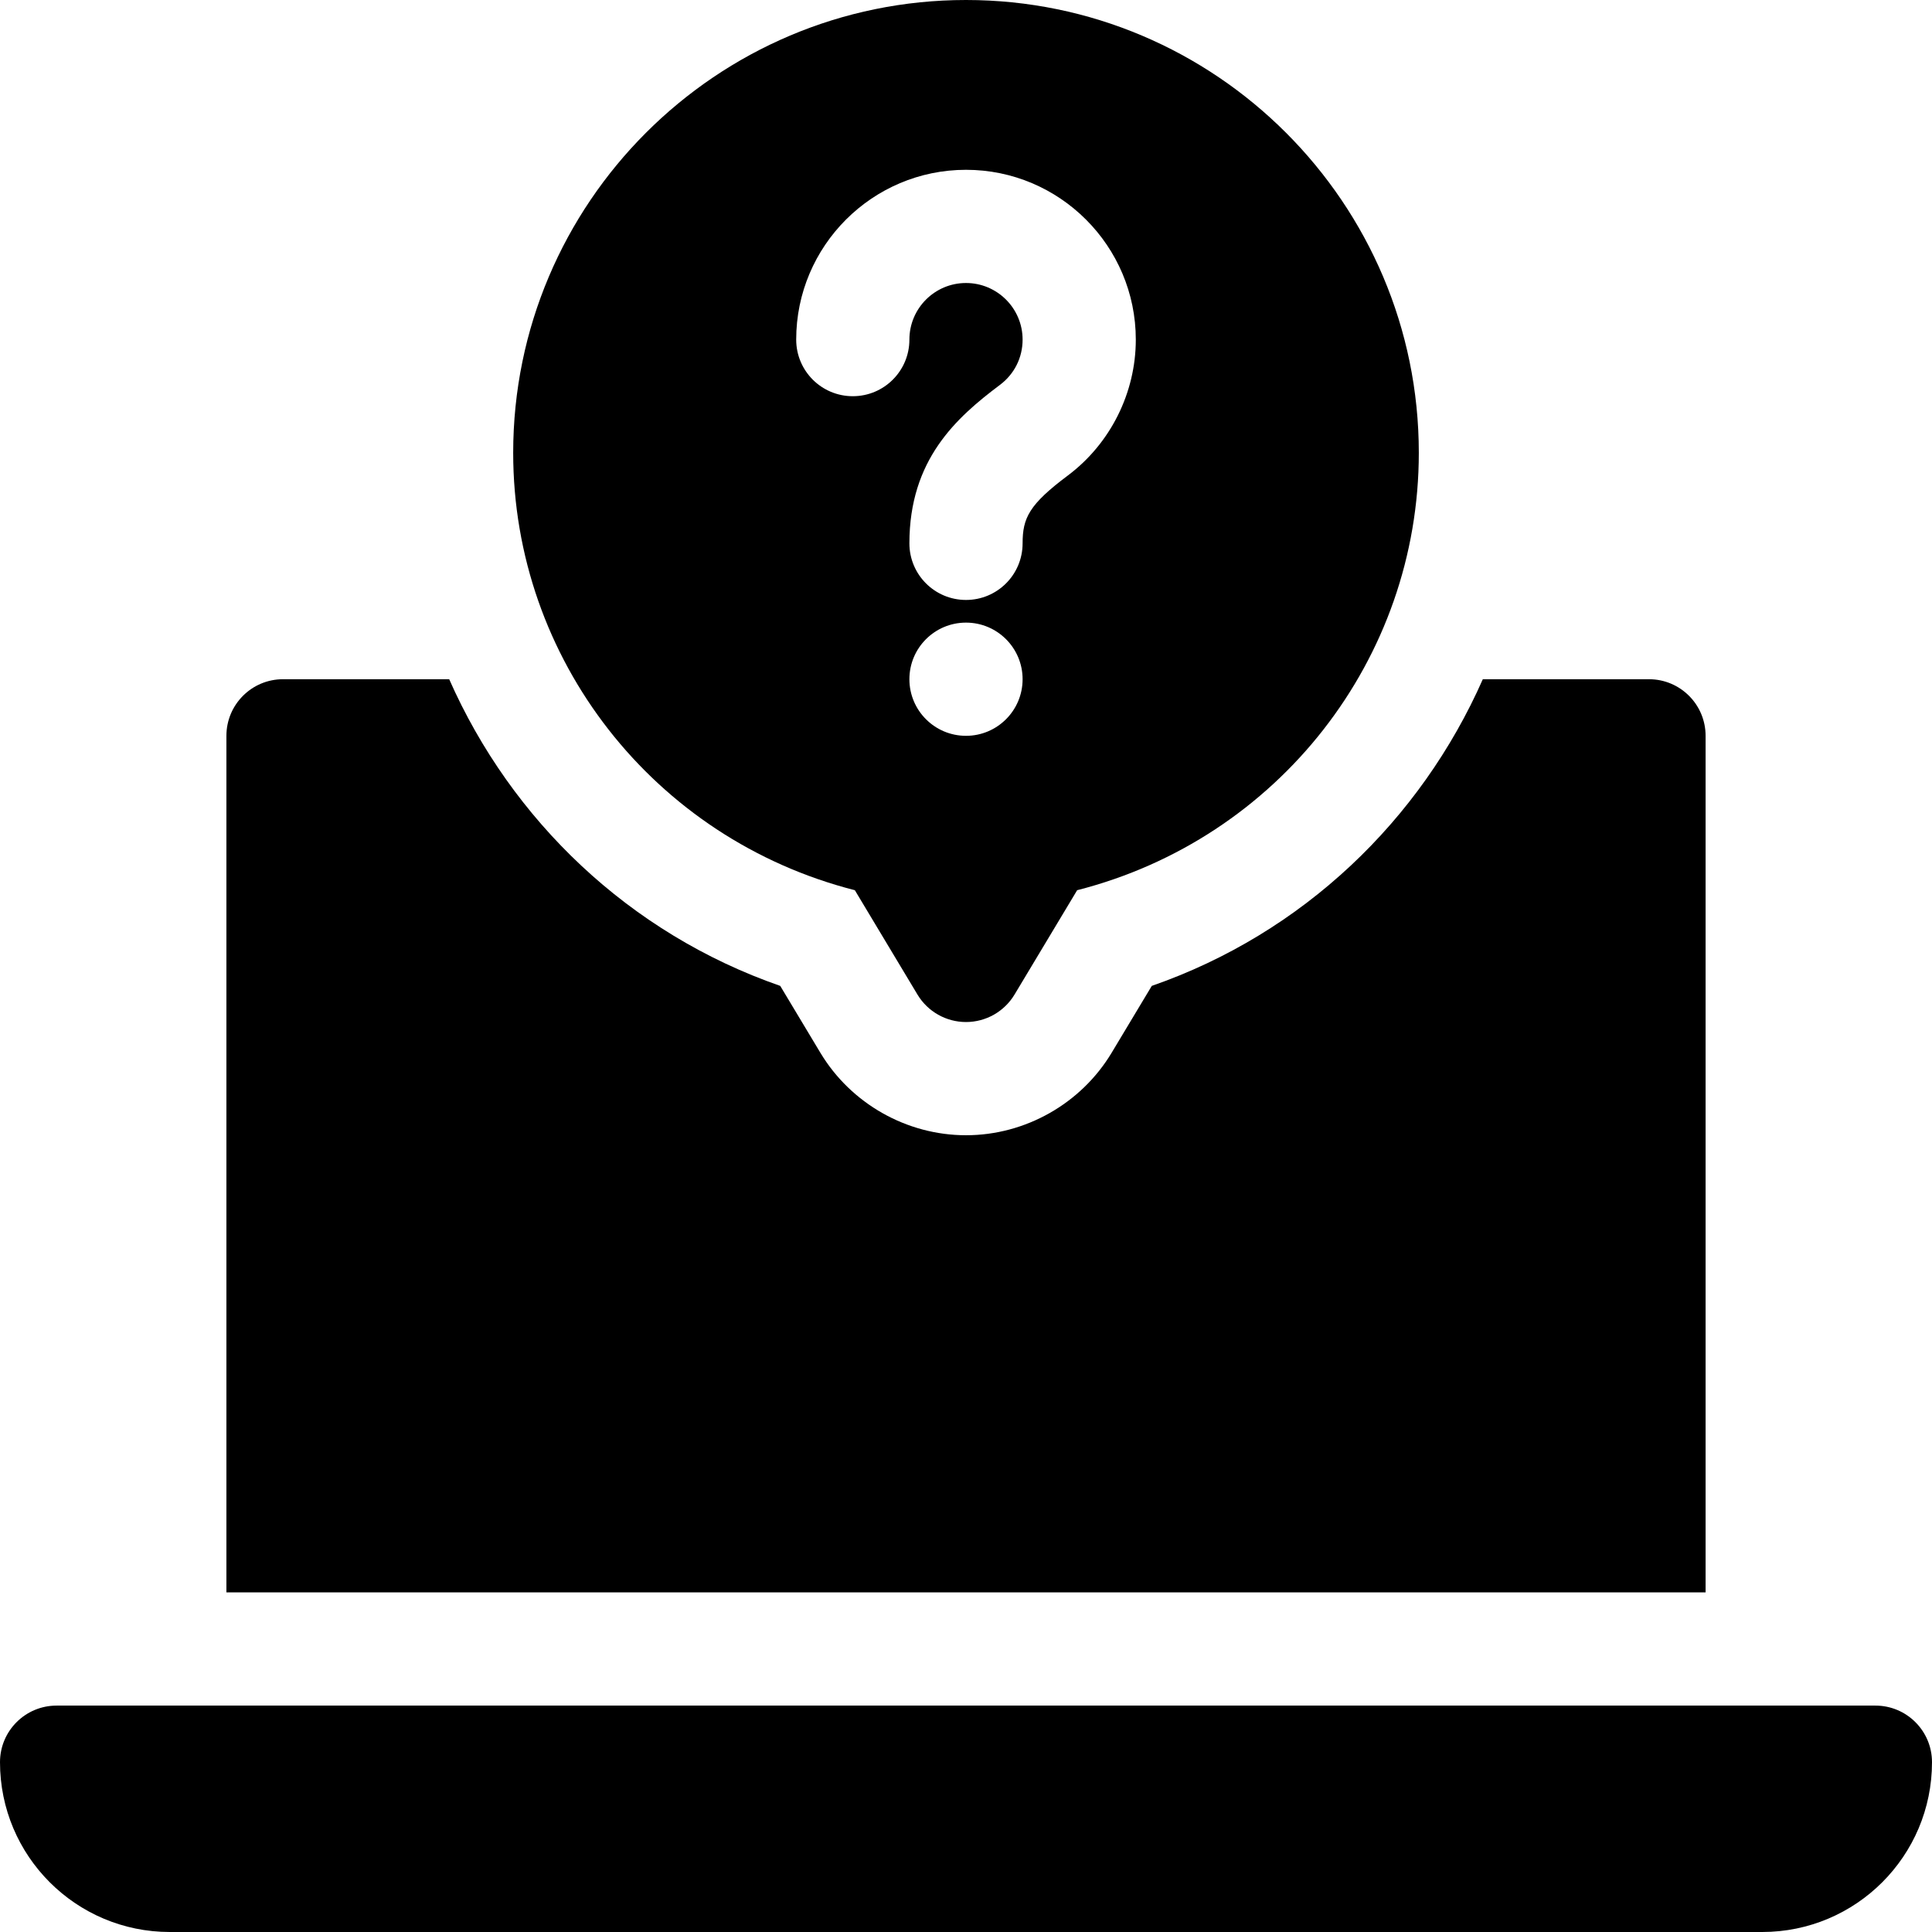 <svg id="Capa_1" enable-background="new 0 0 512 512" height="512" viewBox="0 0 512 512" width="512" xmlns="http://www.w3.org/2000/svg"><g><path d="m497 452h-482c-8.284 0-15 6.714-15 15 0 24.853 20.147 45 45 45h422c24.853 0 45-20.147 45-45 0-8.286-6.716-15-15-15z"/><path d="m60 422h392v-227c0-8.286-6.716-15-15-15h-44.037c-16.503 37.366-47.672 67.346-87.729 81.27l-10.649 17.739c-8.101 13.477-22.881 21.841-38.584 21.841s-30.483-8.364-38.584-21.841l-10.649-17.739c-40.058-13.923-71.226-43.903-87.729-81.27h-44.039c-8.284 0-15 6.714-15 15z"/><path d="m136 120c0 54.653 37.236 102.319 90.542 115.913l16.597 27.656c2.71 4.512 7.588 7.28 12.861 7.28s10.151-2.769 12.861-7.28l16.597-27.656c53.306-13.594 90.542-61.26 90.542-115.913 0-66.167-53.833-120-120-120s-120 53.833-120 120zm120 75c-8.284 0-15-6.716-15-15 0-8.286 6.716-15 15-15s15 6.714 15 15c0 8.284-6.716 15-15 15zm45-105c0 14.106-6.738 27.568-18.018 36.021-10.253 7.675-11.982 11.235-11.982 17.973 0 8.291-6.709 15-15 15s-15-6.709-15-15c0-22.134 12.378-33.281 23.979-41.982 3.838-2.871 6.021-7.237 6.021-12.012 0-8.276-6.724-15-15-15s-15 6.724-15 15c0 8.291-6.709 15-15 15s-15-6.709-15-15c0-24.814 20.186-45 45-45s45 20.186 45 45z"/></g></svg>